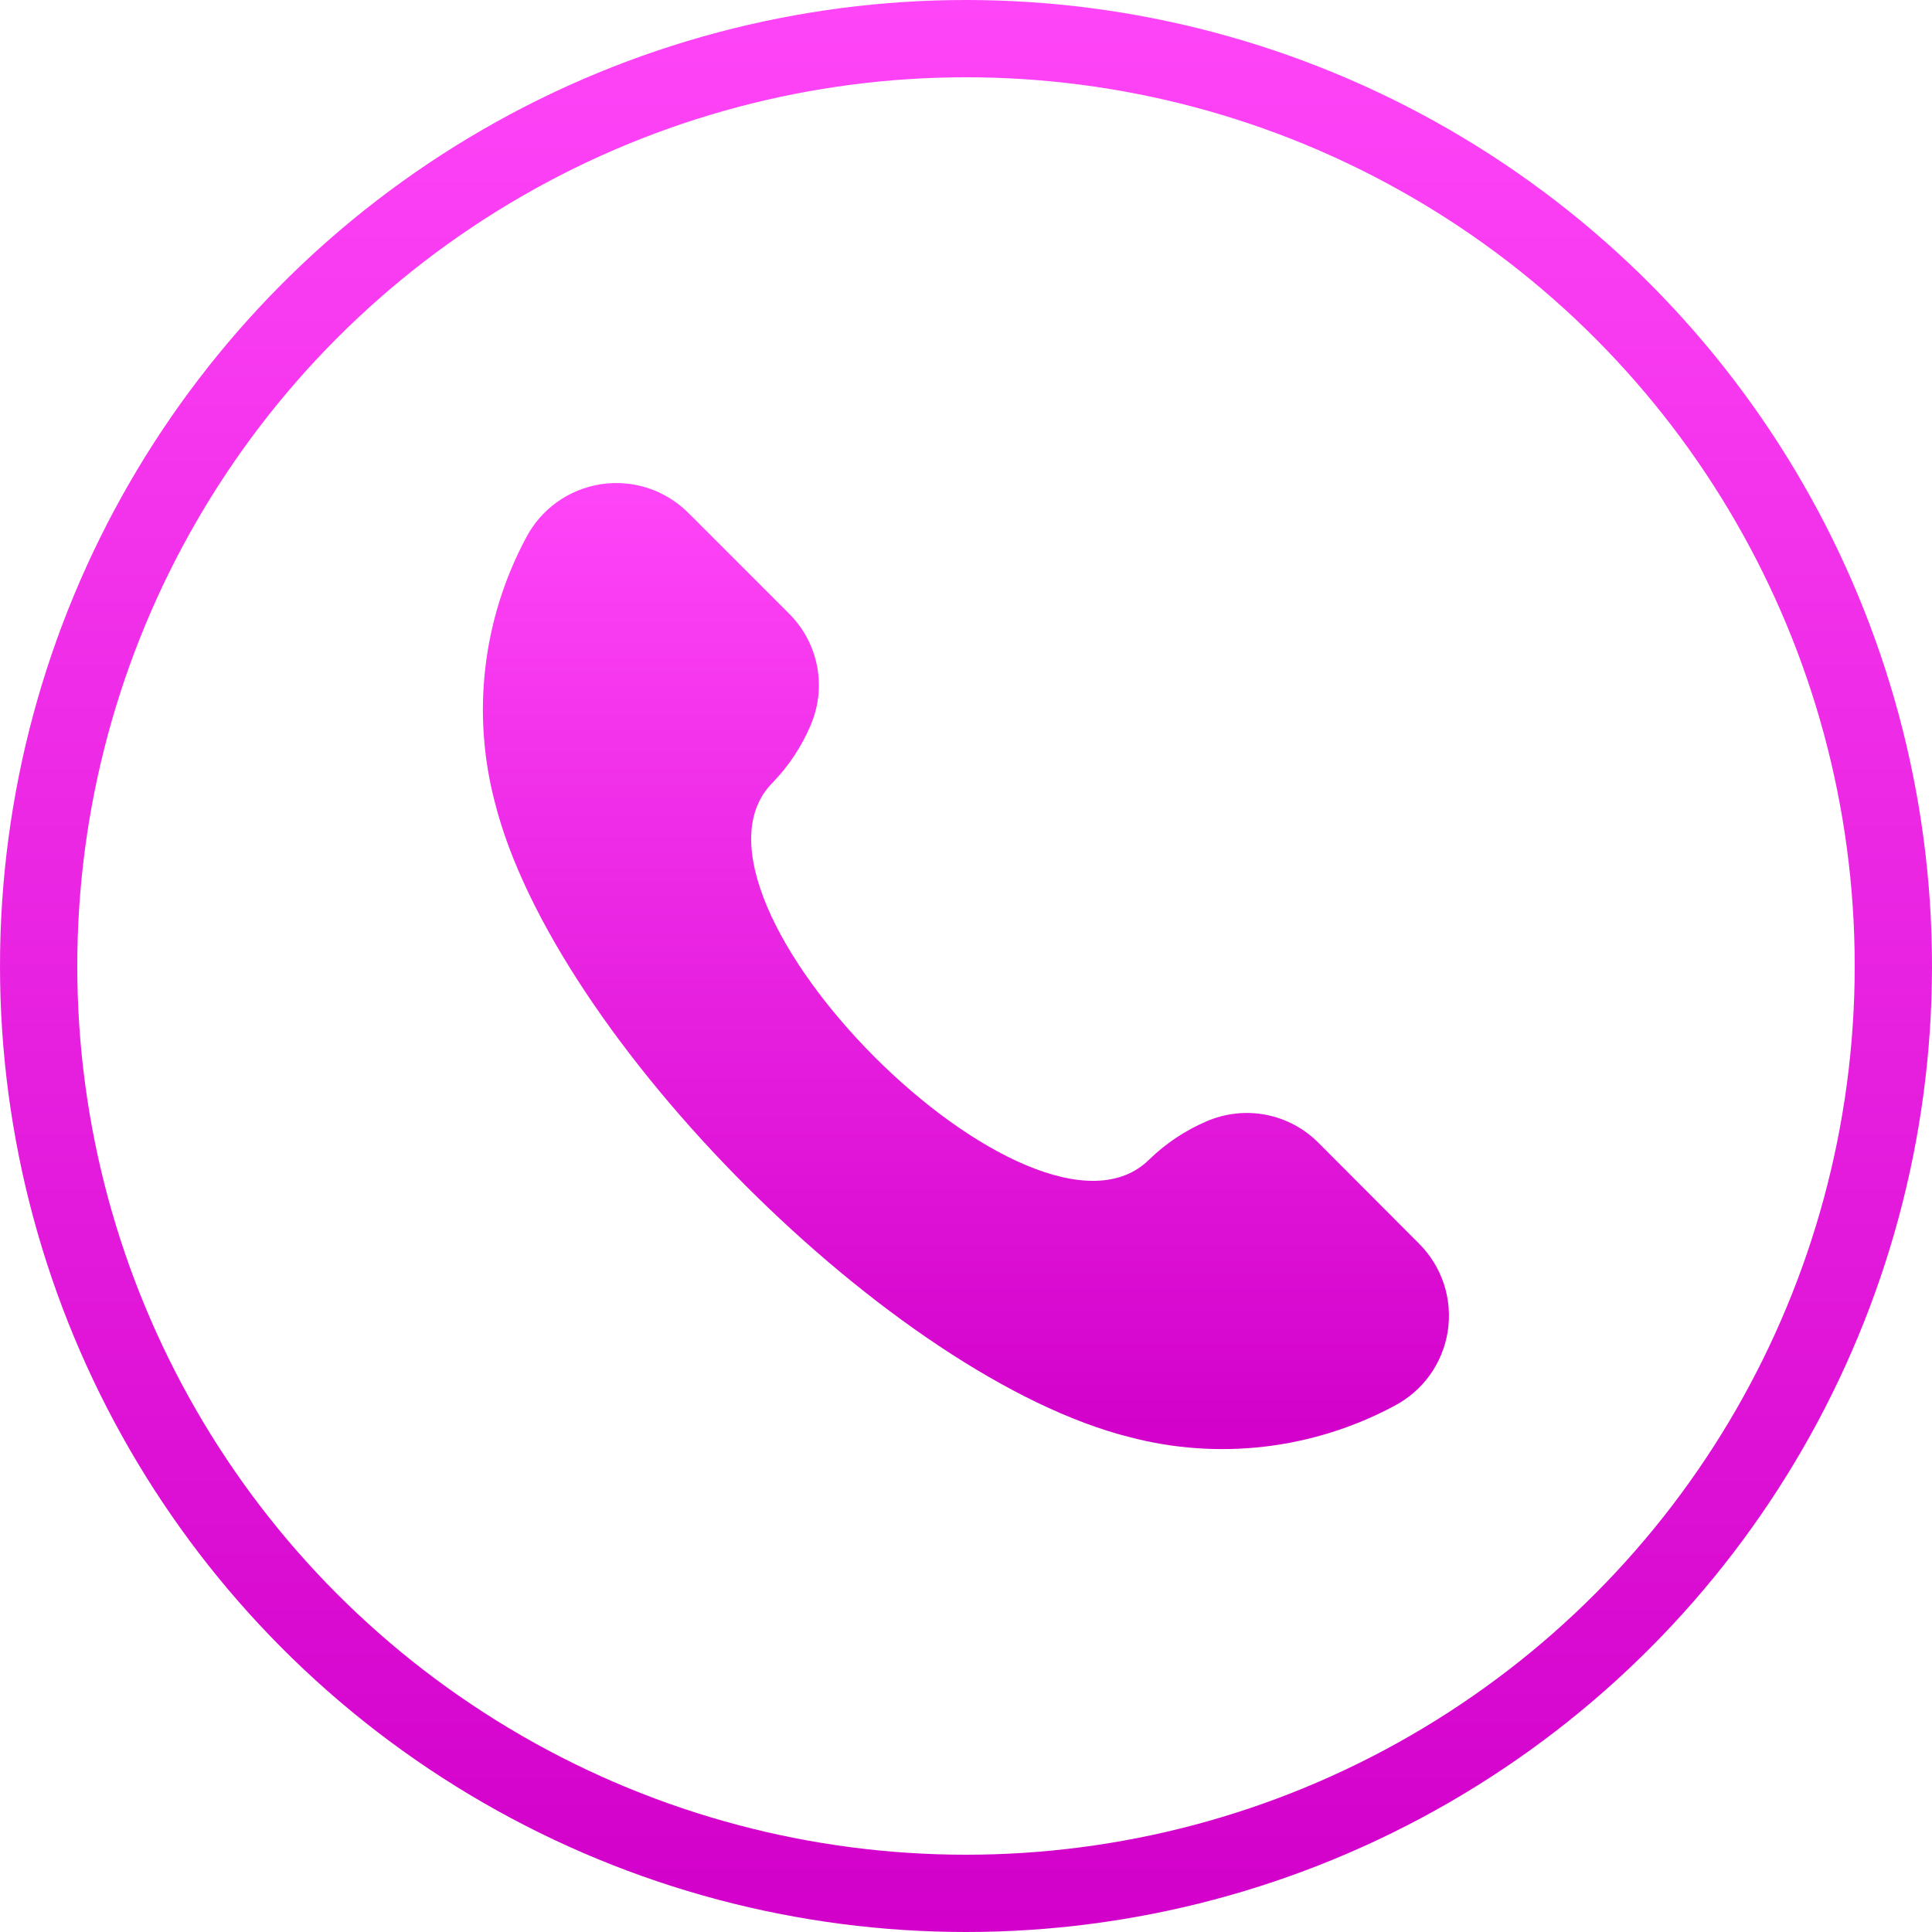 <svg width="25" height="25" viewBox="0 0 25 25" fill="none" xmlns="http://www.w3.org/2000/svg">
<circle cx="12.5" cy="12.5" r="12" stroke="url(#paint0_linear_2_263)"/>
<path d="M18.365 16.095C18.511 16.242 18.62 16.42 18.685 16.617C18.749 16.814 18.765 17.023 18.734 17.227C18.702 17.432 18.622 17.626 18.502 17.794C18.381 17.962 18.222 18.099 18.039 18.194C16.989 18.755 15.767 18.899 14.616 18.596C11.562 17.827 7.173 13.438 6.404 10.384C6.101 9.233 6.245 8.011 6.806 6.961C6.901 6.778 7.038 6.619 7.206 6.498C7.374 6.378 7.568 6.298 7.773 6.266C7.977 6.235 8.186 6.251 8.383 6.315C8.58 6.38 8.758 6.489 8.905 6.635L10.208 7.938C10.396 8.124 10.523 8.362 10.573 8.622C10.623 8.882 10.592 9.15 10.486 9.393C10.37 9.664 10.205 9.913 10 10.125C8.51 11.615 13.386 16.491 14.875 15C15.088 14.794 15.336 14.629 15.608 14.512C15.85 14.406 16.119 14.375 16.379 14.425C16.639 14.475 16.877 14.602 17.063 14.79L18.365 16.095Z" fill="url(#paint1_linear_2_263)"/>
<defs>
<linearGradient id="paint0_linear_2_263" x1="12.5" y1="0" x2="12.5" y2="25" gradientUnits="userSpaceOnUse">
<stop stop-color="#FF45F8"/>
<stop offset="1" stop-color="#D200CA"/>
</linearGradient>
<linearGradient id="paint1_linear_2_263" x1="12.499" y1="6.251" x2="12.499" y2="18.751" gradientUnits="userSpaceOnUse">
<stop stop-color="#FF45F8"/>
<stop offset="1" stop-color="#D200CA"/>
</linearGradient>
</defs>
</svg>
